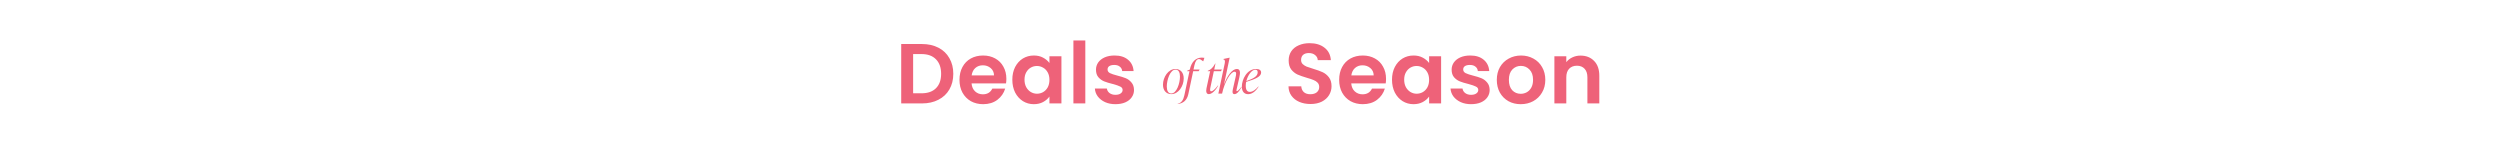 <svg xmlns="http://www.w3.org/2000/svg" width="2780" viewBox="0 0 2780 165" height="165" fill="none"><g fill="#ee6279"><path d="m1025.24 48.956c6.94 0 13.02 1.356 18.26 4.069 5.3 2.712 9.37 6.592 12.2 11.638 2.91 4.983 4.36 10.787 4.36 17.41 0 6.623-1.45 12.427-4.36 17.41-2.83 4.921-6.9 8.737-12.2 11.449-5.24 2.713-11.32 4.069-18.26 4.069h-23.09v-66.044zm-.48 54.785c6.94 0 12.3-1.892 16.09-5.677 3.78-3.785 5.68-9.115 5.68-15.991s-1.9-12.237-5.68-16.085c-3.79-3.911-9.15-5.866-16.09-5.866h-9.36v43.619zm94.32-16.085c0 1.892-.13 3.596-.38 5.109h-38.32c.32 3.785 1.64 6.75 3.98 8.895 2.33 2.144 5.2 3.217 8.61 3.217 4.92 0 8.42-2.113 10.5-6.34h14.29c-1.52 5.047-4.42 9.21-8.71 12.49-4.29 3.217-9.56 4.826-15.8 4.826-5.05 0-9.59-1.104-13.63-3.312-3.97-2.271-7.09-5.457-9.36-9.557-2.21-4.1-3.31-8.831-3.31-14.193 0-5.425 1.1-10.187 3.31-14.287 2.2-4.1 5.3-7.254 9.27-9.462s8.55-3.312 13.72-3.312c4.98 0 9.43 1.072 13.34 3.217 3.98 2.145 7.03 5.204 9.18 9.178 2.21 3.911 3.31 8.421 3.31 13.531zm-13.72-3.785c-.06-3.406-1.29-6.119-3.69-8.137-2.4-2.082-5.33-3.122-8.8-3.122-3.28 0-6.05 1.009-8.33 3.028-2.2 1.956-3.56 4.699-4.06 8.232zm20.36 4.731c0-5.299 1.04-9.998 3.12-14.098 2.15-4.1 5.02-7.254 8.61-9.462 3.66-2.208 7.73-3.312 12.21-3.312 3.91 0 7.32.788 10.22 2.365 2.96 1.577 5.33 3.564 7.1 5.961v-7.475h13.34v52.419h-13.34v-7.664c-1.71 2.46-4.07 4.51-7.1 6.15-2.96 1.577-6.4 2.366-10.31 2.366-4.42 0-8.46-1.136-12.12-3.407-3.59-2.271-6.46-5.456-8.61-9.556-2.08-4.164-3.12-8.926-3.12-14.288zm41.26.189c0-3.217-.63-5.961-1.9-8.232-1.26-2.334-2.96-4.1-5.11-5.299-2.14-1.262-4.44-1.892-6.9-1.892s-4.73.599-6.82 1.798c-2.08 1.198-3.78 2.965-5.1 5.299-1.27 2.271-1.9 4.983-1.9 8.137s.63 5.929 1.9 8.326c1.32 2.334 3.02 4.131 5.1 5.393 2.15 1.262 4.42 1.892 6.82 1.892 2.46 0 4.76-.599 6.9-1.797 2.15-1.262 3.85-3.028 5.11-5.299 1.27-2.334 1.9-5.109 1.9-8.327zm39.9-43.809v70.019h-13.25v-70.019zm33.53 70.871c-4.29 0-8.14-.757-11.55-2.271-3.4-1.577-6.12-3.69-8.13-6.34-1.96-2.649-3.03-5.582-3.22-8.799h13.34c.25 2.018 1.23 3.69 2.93 5.014 1.77 1.325 3.95 1.987 6.53 1.987 2.52 0 4.48-.504 5.87-1.514 1.45-1.009 2.17-2.302 2.17-3.879 0-1.703-.88-2.965-2.64-3.785-1.71-.883-4.45-1.829-8.24-2.839-3.91-.946-7.12-1.924-9.65-2.933-2.46-1.009-4.6-2.555-6.43-4.636-1.77-2.082-2.65-4.889-2.65-8.421 0-2.902.82-5.551 2.46-7.948 1.7-2.397 4.1-4.289 7.19-5.677 3.15-1.388 6.84-2.082 11.07-2.082 6.25 0 11.23 1.577 14.95 4.731 3.72 3.091 5.77 7.286 6.15 12.584h-12.68c-.19-2.082-1.07-3.722-2.65-4.92-1.51-1.262-3.56-1.892-6.15-1.892-2.4 0-4.26.442-5.58 1.325-1.26.883-1.89 2.113-1.89 3.69 0 1.766.88 3.123 2.65 4.069 1.76.883 4.51 1.798 8.23 2.744 3.78.946 6.91 1.924 9.37 2.933 2.46 1.009 4.57 2.586 6.33 4.731 1.83 2.082 2.78 4.857 2.84 8.326 0 3.028-.85 5.74-2.55 8.137-1.64 2.397-4.04 4.29-7.19 5.678-3.09 1.324-6.72 1.987-10.88 1.987z"></path><path d="m1457.31 115.662c-4.61 0-8.77-.788-12.49-2.365-3.66-1.577-6.56-3.848-8.71-6.813-2.14-2.965-3.24-6.465-3.31-10.503h14.2c.18 2.712 1.13 4.858 2.83 6.435 1.77 1.577 4.17 2.365 7.19 2.365 3.1 0 5.52-.725 7.29-2.176 1.77-1.514 2.65-3.47 2.65-5.867 0-1.956-.6-3.564-1.8-4.826s-2.71-2.239-4.54-2.933c-1.77-.757-4.23-1.577-7.38-2.46-4.29-1.262-7.79-2.492-10.5-3.69-2.65-1.262-4.95-3.122-6.91-5.583-1.89-2.523-2.84-5.866-2.84-10.03 0-3.911.98-7.317 2.93-10.219 1.96-2.902 4.7-5.109 8.24-6.623 3.53-1.577 7.57-2.365 12.11-2.365 6.81 0 12.33 1.672 16.56 5.015 4.29 3.28 6.65 7.885 7.09 13.815h-14.57c-.12-2.271-1.1-4.132-2.93-5.583-1.77-1.514-4.13-2.271-7.1-2.271-2.58 0-4.67.662-6.24 1.987-1.52 1.325-2.27 3.249-2.27 5.772 0 1.766.56 3.249 1.7 4.447 1.2 1.135 2.65 2.082 4.35 2.839 1.77.694 4.23 1.514 7.38 2.46 4.29 1.262 7.79 2.523 10.5 3.785 2.72 1.262 5.05 3.154 7.01 5.677 1.95 2.523 2.93 5.835 2.93 9.935 0 3.533-.92 6.812-2.74 9.84-1.83 3.028-4.51 5.457-8.05 7.286-3.53 1.766-7.72 2.649-12.58 2.649zm83.96-28.007c0 1.892-.12 3.596-.38 5.109h-38.32c.32 3.785 1.64 6.75 3.98 8.895 2.33 2.144 5.2 3.217 8.61 3.217 4.92 0 8.42-2.113 10.5-6.34h14.29c-1.52 5.047-4.42 9.21-8.71 12.49-4.29 3.217-9.55 4.826-15.8 4.826-5.05 0-9.59-1.104-13.62-3.312-3.98-2.271-7.1-5.457-9.37-9.557-2.21-4.1-3.31-8.831-3.31-14.193 0-5.425 1.1-10.187 3.31-14.287s5.3-7.254 9.27-9.462 8.55-3.312 13.72-3.312c4.98 0 9.43 1.072 13.34 3.217 3.98 2.145 7.04 5.204 9.18 9.178 2.21 3.911 3.31 8.421 3.31 13.531zm-13.72-3.785c-.06-3.406-1.29-6.119-3.69-8.137-2.4-2.082-5.33-3.122-8.8-3.122-3.28 0-6.05 1.009-8.32 3.028-2.21 1.956-3.57 4.699-4.07 8.232zm20.36 4.731c0-5.299 1.04-9.998 3.13-14.098 2.14-4.1 5.01-7.254 8.61-9.462 3.65-2.208 7.72-3.312 12.2-3.312 3.91 0 7.32.788 10.22 2.365 2.97 1.577 5.33 3.564 7.1 5.961v-7.475h13.34v52.419h-13.34v-7.664c-1.71 2.46-4.07 4.51-7.1 6.15-2.96 1.577-6.4 2.366-10.31 2.366-4.42 0-8.46-1.136-12.11-3.407-3.6-2.271-6.47-5.456-8.61-9.556-2.09-4.164-3.13-8.926-3.13-14.288zm41.26.189c0-3.217-.63-5.961-1.9-8.232-1.26-2.334-2.96-4.1-5.1-5.299-2.15-1.262-4.45-1.892-6.91-1.892s-4.73.599-6.81 1.798c-2.09 1.198-3.79 2.965-5.11 5.299-1.27 2.271-1.9 4.983-1.9 8.137s.63 5.929 1.9 8.326c1.32 2.334 3.02 4.131 5.11 5.393 2.14 1.262 4.41 1.892 6.81 1.892 2.46 0 4.76-.599 6.91-1.797 2.14-1.262 3.84-3.028 5.1-5.299 1.27-2.334 1.9-5.109 1.9-8.327zm46.71 27.062c-4.29 0-8.13-.757-11.54-2.271-3.41-1.577-6.12-3.69-8.14-6.34-1.95-2.649-3.02-5.582-3.21-8.799h13.34c.25 2.018 1.23 3.69 2.93 5.014 1.77 1.325 3.94 1.987 6.53 1.987 2.52 0 4.48-.504 5.87-1.514 1.45-1.009 2.17-2.302 2.17-3.879 0-1.703-.88-2.965-2.65-3.785-1.7-.883-4.44-1.829-8.23-2.839-3.91-.946-7.13-1.924-9.65-2.933-2.46-1.009-4.61-2.555-6.43-4.636-1.77-2.082-2.65-4.889-2.65-8.421 0-2.902.82-5.551 2.46-7.948 1.7-2.397 4.1-4.289 7.19-5.677 3.15-1.388 6.84-2.082 11.07-2.082 6.24 0 11.23 1.577 14.95 4.731 3.72 3.091 5.77 7.286 6.15 12.584h-12.68c-.19-2.082-1.07-3.722-2.65-4.92-1.51-1.262-3.56-1.892-6.15-1.892-2.4 0-4.26.442-5.58 1.325-1.26.883-1.9 2.113-1.9 3.69 0 1.766.89 3.123 2.65 4.069 1.77.883 4.51 1.798 8.24 2.744 3.78.946 6.9 1.924 9.36 2.933 2.46 1.009 4.58 2.586 6.34 4.731 1.83 2.082 2.78 4.857 2.84 8.326 0 3.028-.85 5.74-2.55 8.137-1.64 2.397-4.04 4.29-7.19 5.678-3.1 1.324-6.72 1.987-10.89 1.987zm55.16 0c-5.05 0-9.59-1.104-13.63-3.312-4.03-2.271-7.22-5.457-9.55-9.557-2.27-4.1-3.41-8.831-3.41-14.193 0-5.362 1.17-10.093 3.5-14.193 2.4-4.1 5.65-7.254 9.75-9.462 4.1-2.271 8.67-3.406 13.72-3.406 5.04 0 9.62 1.135 13.72 3.406 4.1 2.208 7.32 5.362 9.65 9.462 2.4 4.1 3.59 8.831 3.59 14.193 0 5.362-1.23 10.093-3.69 14.193-2.39 4.1-5.67 7.286-9.84 9.557-4.1 2.208-8.7 3.312-13.81 3.312zm0-11.544c2.4 0 4.64-.568 6.72-1.703 2.14-1.199 3.85-2.965 5.11-5.299 1.26-2.334 1.89-5.173 1.89-8.516 0-4.983-1.32-8.8-3.97-11.449-2.59-2.712-5.78-4.069-9.56-4.069-3.79 0-6.97 1.356-9.56 4.069-2.52 2.649-3.78 6.466-3.78 11.449s1.23 8.831 3.69 11.544c2.52 2.649 5.68 3.974 9.46 3.974zm66.49-42.484c6.24 0 11.29 1.987 15.14 5.961 3.85 3.911 5.77 9.399 5.77 16.464v30.751h-13.25v-28.954c0-4.163-1.04-7.349-3.12-9.557-2.08-2.271-4.92-3.406-8.52-3.406-3.65 0-6.56 1.135-8.7 3.406-2.08 2.208-3.12 5.393-3.12 9.557v28.954h-13.25v-52.419h13.25v6.529c1.76-2.271 4-4.037 6.72-5.299 2.77-1.325 5.8-1.987 9.08-1.987z"></path><path d="m1302.52 104.677c-5.56 0-9.29-3.981-9.29-10.463 0-8.421 5.92-17.505 13.83-17.505 5.62 0 9.24 4.032 9.24 10.513 0 8.574-5.92 17.454-13.78 17.454zm-.1-.715c6.02 0 9.7-11.33 9.7-18.781 0-4.593-1.53-7.757-4.95-7.757-5.98 0-9.7 11.33-9.7 18.781 0 4.542 1.53 7.757 4.95 7.757zm34-39.909c.87 0 1.94.102 2.86.255l-1.23 3.777h-.3c-1.84-1.531-3.27-2.399-4.5-2.399-2.24 0-3.98 2.041-5.05 6.89l-1.02 4.746h6.84l-1.12 1.837h-6.08l-5.41 25.569c-1.58 7.298-6.22 10.258-11.78 10.972v-.306c4.18-.97 6.27-4.236 7.4-9.544l5.66-26.691h-2.65l.1-.51 2.96-1.327c1.78-8.625 6.68-13.269 13.32-13.269zm21.27 15.106h-7.91l-3.93 18.628c-.36 1.837-.46 3.776 1.02 3.776s4.18-2.092 7.5-6.532l.25.204c-2.96 5.512-7.14 9.442-10.41 9.442-2.7 0-3.37-2.756-2.6-6.482l4.08-19.036h-2.7l.15-.51.77-.306c2.5-1.072 4.84-2.96 7.4-7.706h.3l-1.38 6.686h8.58zm22.69 17.505.26.204c-2.61 4.9-5.46 7.809-7.86 7.809-2.45 0-2.55-2.348-1.84-5.41l2.96-13.167c.82-3.317 1.33-6.379-1.07-6.379-4.39 0-11.13 11.381-13.88 24.343h-4.14l7.05-33.377c.66-3.215.1-4.389-1.59-4.797l.11-.306 6.78-1.429h.21l-6.33 29.957c3.73-10.105 9.19-17.403 14.34-17.403 4.19 0 3.88 4.491 2.65 9.799l-2.8 12.299c-.31 1.224-.62 2.602.2 2.602.77 0 2.4-1.378 4.95-4.746zm21.99-16.025c0 4.644-6.49 7.349-16.64 10.411-.31 1.378-.46 2.858-.46 4.287 0 4.746 1.68 6.839 4.54 6.839 3.11 0 6.48-2.399 9.44-5.971l.31.204c-3.73 5.767-7.66 8.319-11.64 8.319-4.08 0-6.99-2.705-6.99-8.421 0-8.114 5.77-19.597 15.87-19.597 3.83 0 5.57 1.582 5.57 3.93zm-6.38-3.164c-3.98 0-8.42 5.92-10.06 12.708 8.37-2.96 12.61-5.512 12.61-9.748 0-1.633-.61-2.96-2.55-2.96z"></path></g></svg>